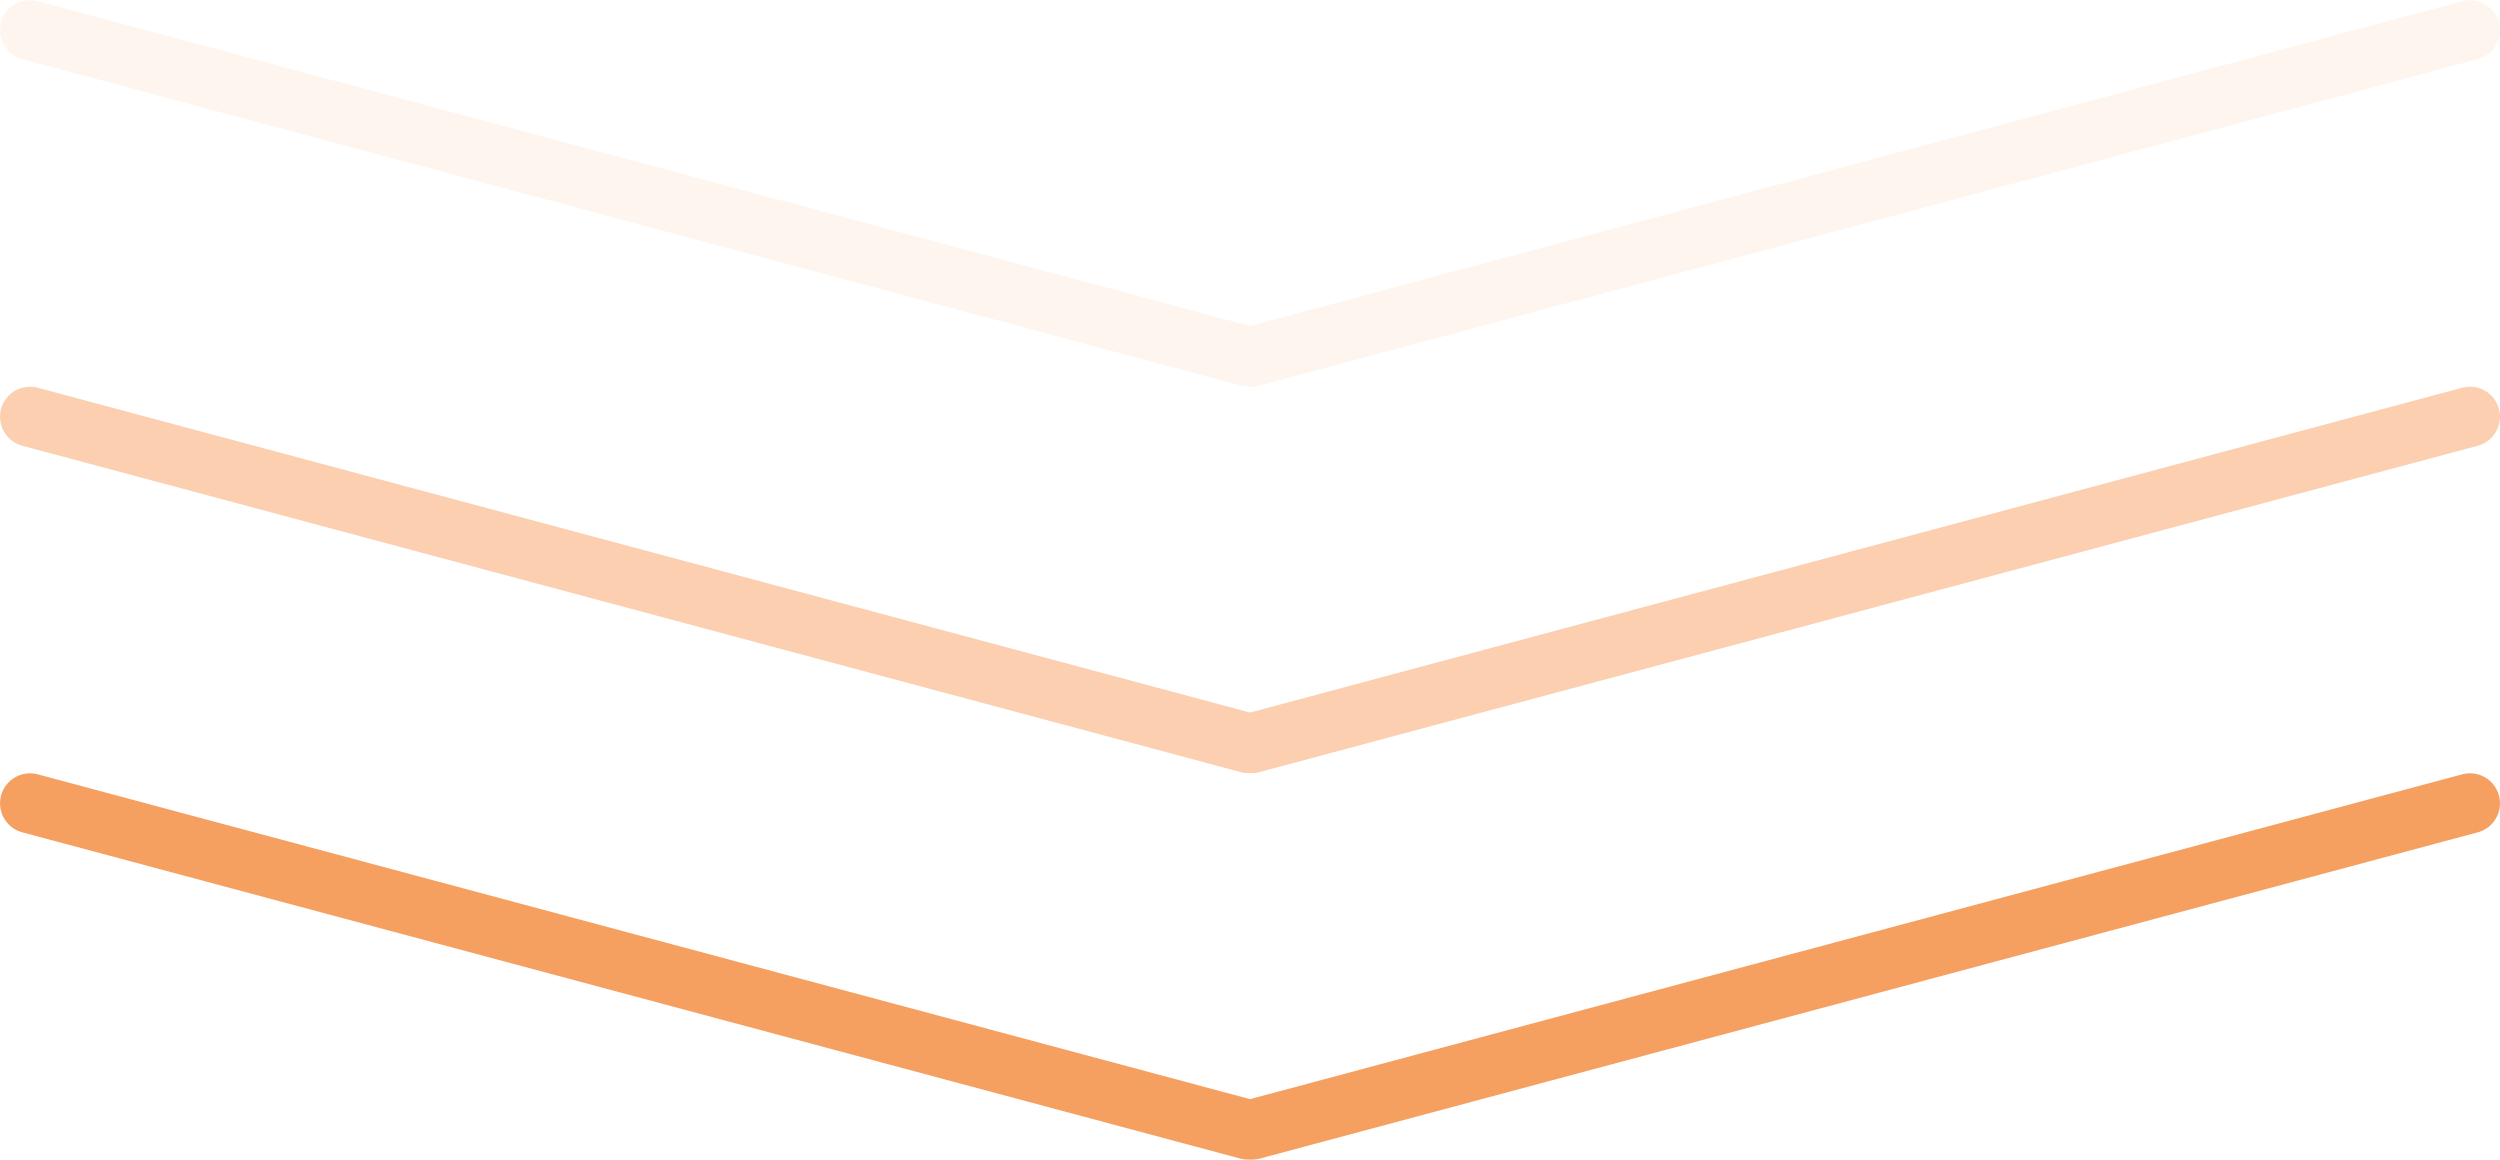 <svg xmlns="http://www.w3.org/2000/svg" width="124.855" height="57.92" viewBox="0 0 124.855 57.92">
  <g id="Group_109" data-name="Group 109" transform="translate(-949.072 -652.232)" opacity="0.8">
    <g id="Group_4965" data-name="Group 4965" transform="translate(0 20)">
      <path id="Union_430" data-name="Union 430" d="M-20264.234,21613.641a1.435,1.435,0,0,1-.461-.051l-60.855-16.3a1.5,1.5,0,0,1-1.059-1.834,1.5,1.5,0,0,1,1.834-1.062l60.541,16.221,60.541-16.221a1.494,1.494,0,0,1,1.834,1.063,1.5,1.5,0,0,1-1.059,1.834l-60.855,16.3a1.425,1.425,0,0,1-.391.053C-20264.187,21613.643-20264.211,21613.643-20264.234,21613.641Z" transform="translate(21275.734 -20923.49)" fill="#f38838"/>
    </g>
    <g id="Group_4966" data-name="Group 4966" transform="translate(0 0.693)" opacity="0.5">
      <path id="Union_430-2" data-name="Union 430" d="M-20264.234,21613.641a1.435,1.435,0,0,1-.461-.051l-60.855-16.3a1.5,1.5,0,0,1-1.059-1.834,1.5,1.5,0,0,1,1.834-1.062l60.541,16.221,60.541-16.221a1.494,1.494,0,0,1,1.834,1.063,1.5,1.5,0,0,1-1.059,1.834l-60.855,16.3a1.425,1.425,0,0,1-.391.053C-20264.187,21613.643-20264.211,21613.643-20264.234,21613.641Z" transform="translate(21275.734 -20923.49)" fill="#f38838"/>
    </g>
    <g id="Group_4967" data-name="Group 4967" transform="translate(0 -18.613)" opacity="0.1">
      <path id="Union_430-3" data-name="Union 430" d="M-20264.234,21613.641a1.435,1.435,0,0,1-.461-.051l-60.855-16.3a1.5,1.5,0,0,1-1.059-1.834,1.5,1.5,0,0,1,1.834-1.062l60.541,16.221,60.541-16.221a1.494,1.494,0,0,1,1.834,1.063,1.5,1.5,0,0,1-1.059,1.834l-60.855,16.3a1.425,1.425,0,0,1-.391.053C-20264.187,21613.643-20264.211,21613.643-20264.234,21613.641Z" transform="translate(21275.734 -20923.49)" fill="#f38838"/>
    </g>
  </g>
</svg>
